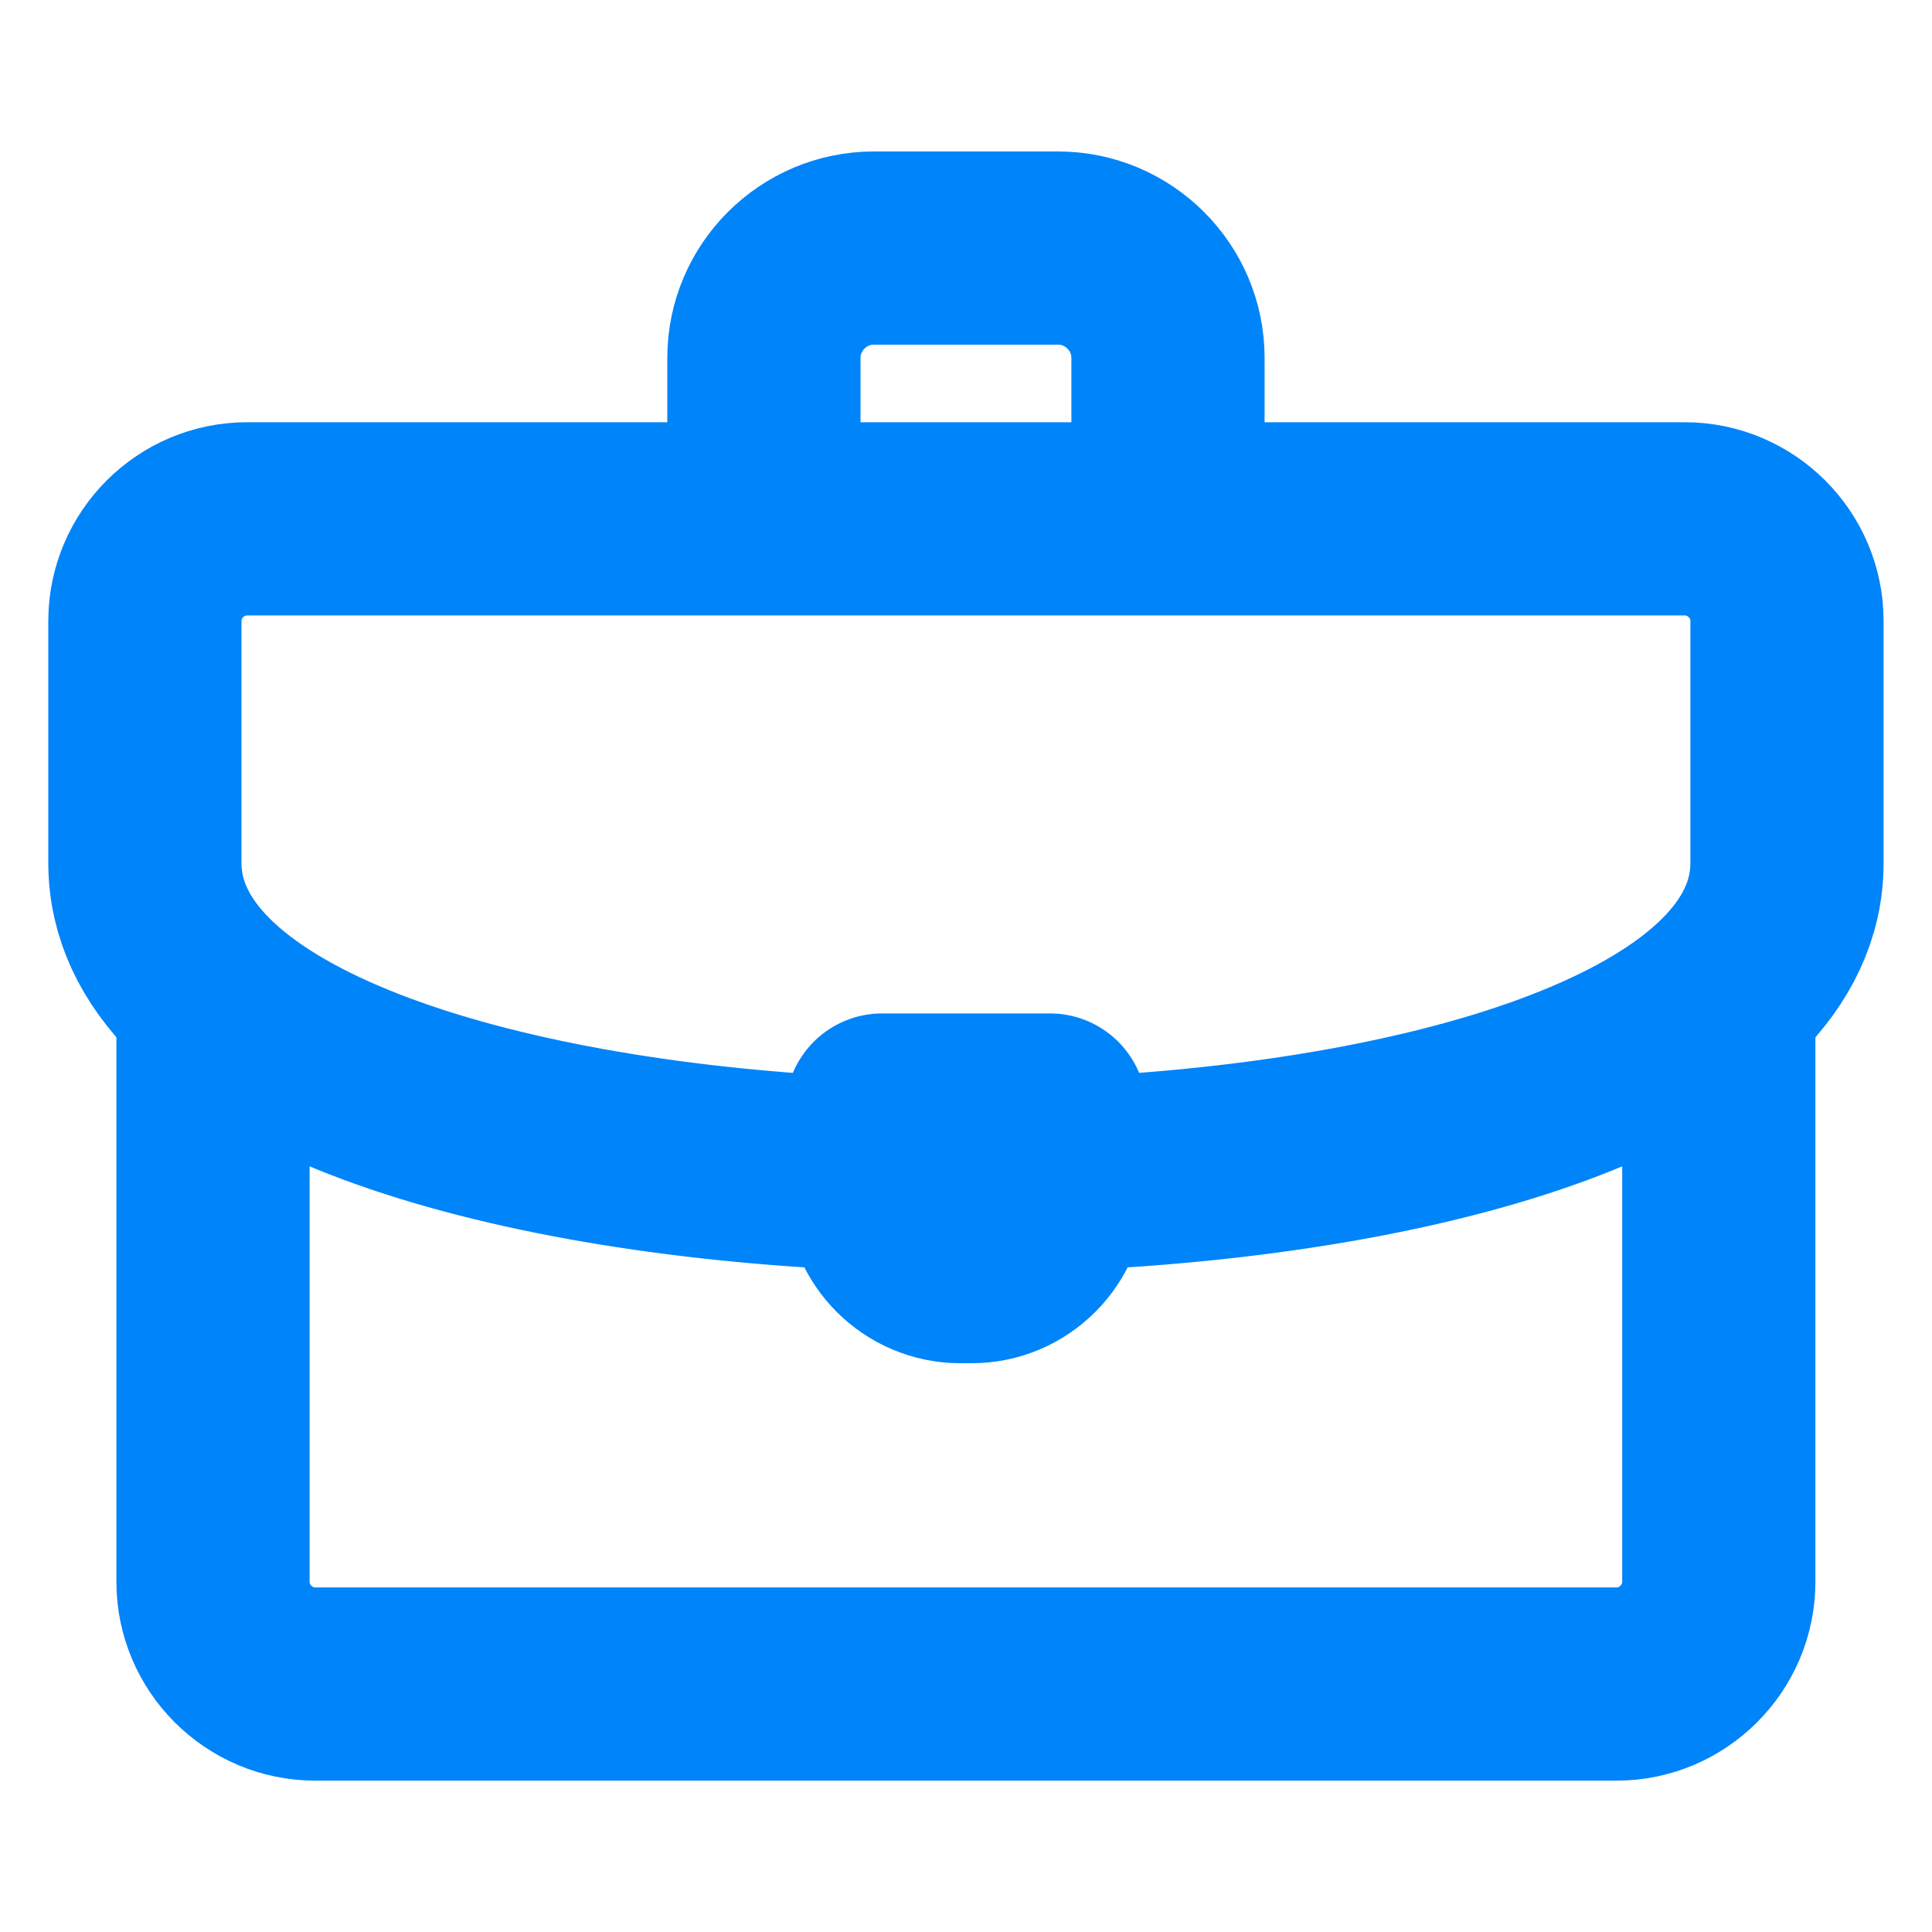 <svg width="20" height="20" viewBox="0 0 20 20" fill="none" xmlns="http://www.w3.org/2000/svg">
<path d="M7.908 5.274V3.704C7.908 3.079 8.42 2.568 9.045 2.568H10.954C11.579 2.568 12.091 3.079 12.091 3.704V5.274" stroke="#0084FA" stroke-width="2" stroke-miterlimit="22.926" stroke-linecap="round" stroke-linejoin="round"/>
<path d="M17.793 10.353V16.375C17.793 16.956 17.317 17.433 16.735 17.433H3.263C2.681 17.433 2.205 16.957 2.205 16.375V10.388" stroke="#0084FA" stroke-width="2" stroke-miterlimit="22.926" stroke-linecap="round" stroke-linejoin="round"/>
<path d="M8.589 12.134C4.858 11.921 1.5 10.854 1.5 8.933V6.429C1.5 5.847 1.975 5.371 2.558 5.371H17.441C18.023 5.371 18.499 5.847 18.499 6.429V8.933C18.499 10.866 15.098 11.934 11.339 12.138" stroke="#0084FA" stroke-width="2" stroke-miterlimit="22.926" stroke-linecap="round" stroke-linejoin="round"/>
<path fill-rule="evenodd" clip-rule="evenodd" d="M9.131 11.491H10.869V12.302C10.869 12.748 10.505 13.112 10.059 13.112H9.941C9.496 13.112 9.131 12.748 9.131 12.302V11.491Z" stroke="#0084FA" stroke-width="2" stroke-miterlimit="22.926" stroke-linecap="round" stroke-linejoin="round"/>
</svg>
